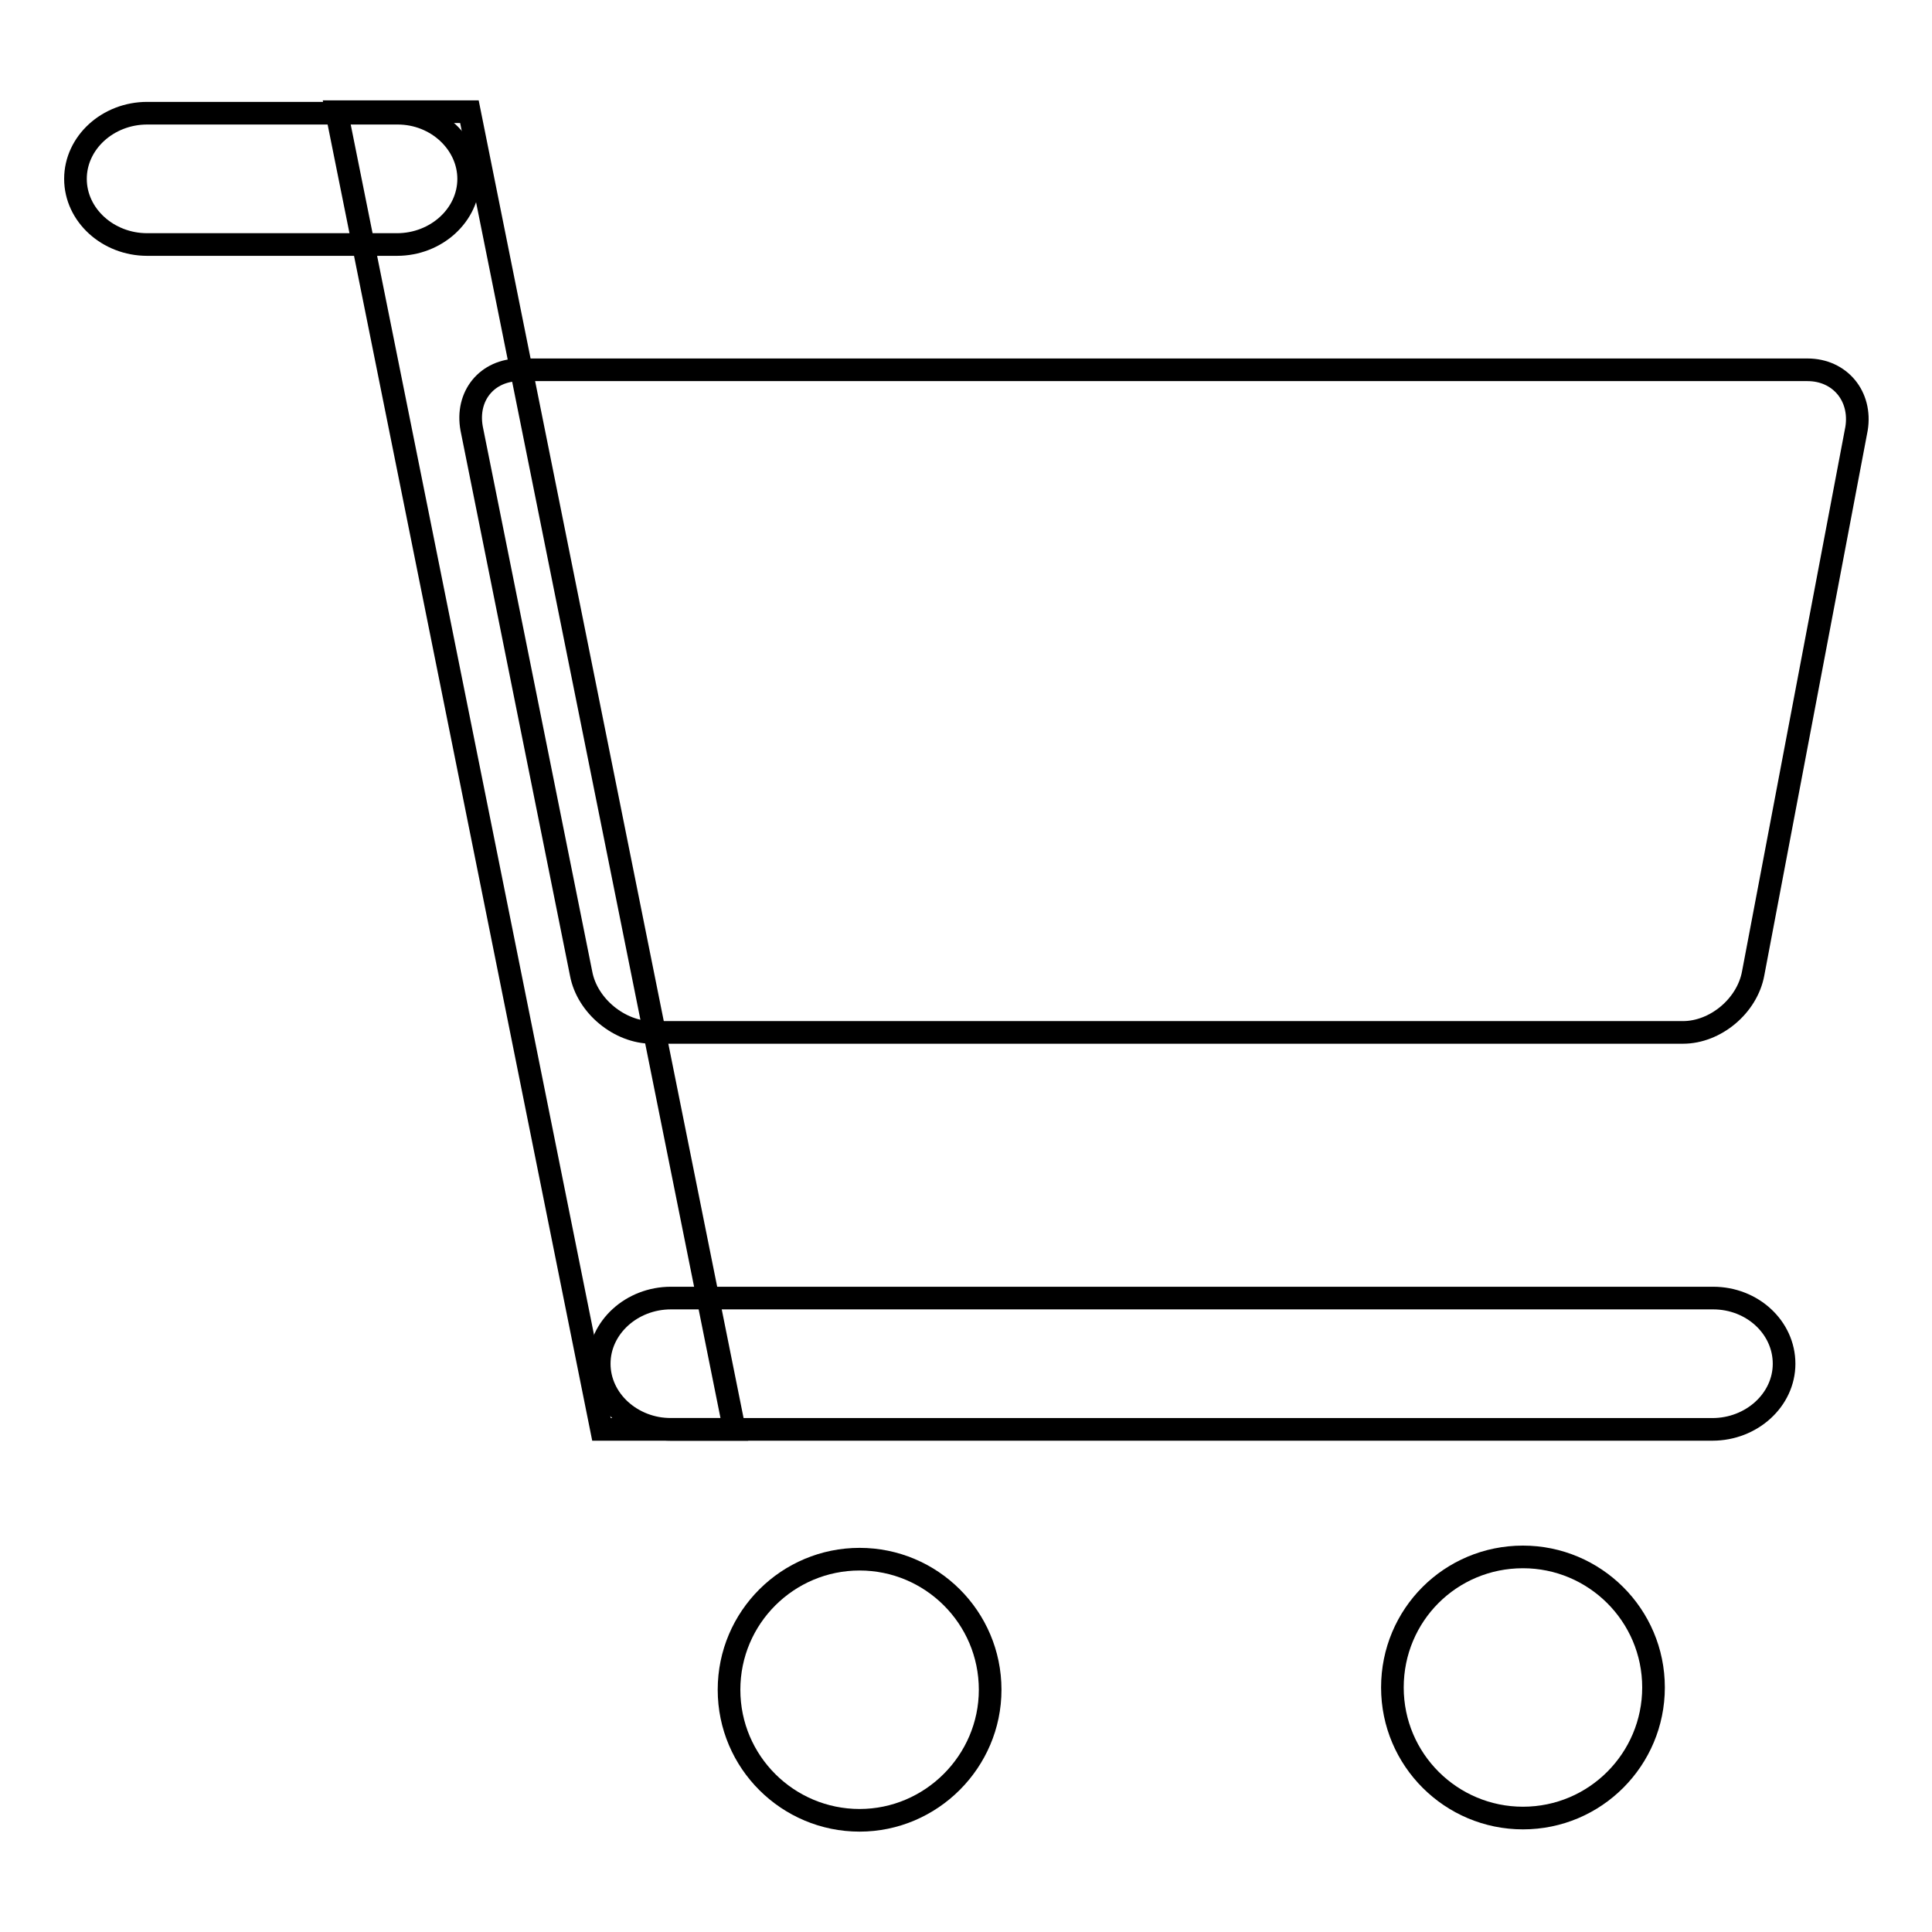 <?xml version="1.0" encoding="utf-8"?>
<!-- Svg Vector Icons : http://www.onlinewebfonts.com/icon -->
<!DOCTYPE svg PUBLIC "-//W3C//DTD SVG 1.1//EN" "http://www.w3.org/Graphics/SVG/1.1/DTD/svg11.dtd">
<svg version="1.1" xmlns="http://www.w3.org/2000/svg" xmlns:xlink="http://www.w3.org/1999/xlink" x="0px" y="0px" viewBox="0 0 256 256" enable-background="new 0 0 256 256" xml:space="preserve">
<g><g><path stroke-width="3" fill-opacity="0" stroke="#000000"  d="M62.1,23.7c0,4.8-4.3,8.7-9.5,8.7H19.5c-5.2,0-9.5-3.9-9.5-8.7s4.3-8.7,9.5-8.7h33.2C57.9,15,62.1,19,62.1,23.7z"/><path stroke-width="3" fill-opacity="0" stroke="#000000"  d="M97.3,189.4H79.7L44.6,14.8h17.6L97.3,189.4z"/><path stroke-width="3" fill-opacity="0" stroke="#000000"  d="M236.4,180.7c0,4.8-4.3,8.7-9.5,8.7H88.9c-5.2,0-9.5-3.9-9.5-8.7c0-4.8,4.3-8.7,9.5-8.7h138.1C232.2,172,236.4,175.9,236.4,180.7z"/><path stroke-width="3" fill-opacity="0" stroke="#000000"  d="M232.3,129c-0.8,4.3-5,7.8-9.3,7.8H86.4c-4.3,0-8.6-3.5-9.4-7.8L62.5,56.8c-0.8-4.3,2-7.8,6.4-7.8h170.6c4.3,0,7.2,3.5,6.5,7.8L232.3,129z"/><path stroke-width="3" fill-opacity="0" stroke="#000000"  d="M96.6,223.9c0,9.6,7.8,17.3,17.3,17.3s17.3-7.8,17.3-17.3c0-9.6-7.8-17.3-17.3-17.3S96.6,214.3,96.6,223.9z"/><path stroke-width="3" fill-opacity="0" stroke="#000000"  d="M184.5,223.6c0,9.6,7.8,17.3,17.3,17.3c9.6,0,17.3-7.8,17.3-17.3c0-9.6-7.8-17.3-17.3-17.3C192.2,206.3,184.5,214,184.5,223.6z"/></g></g>
</svg>